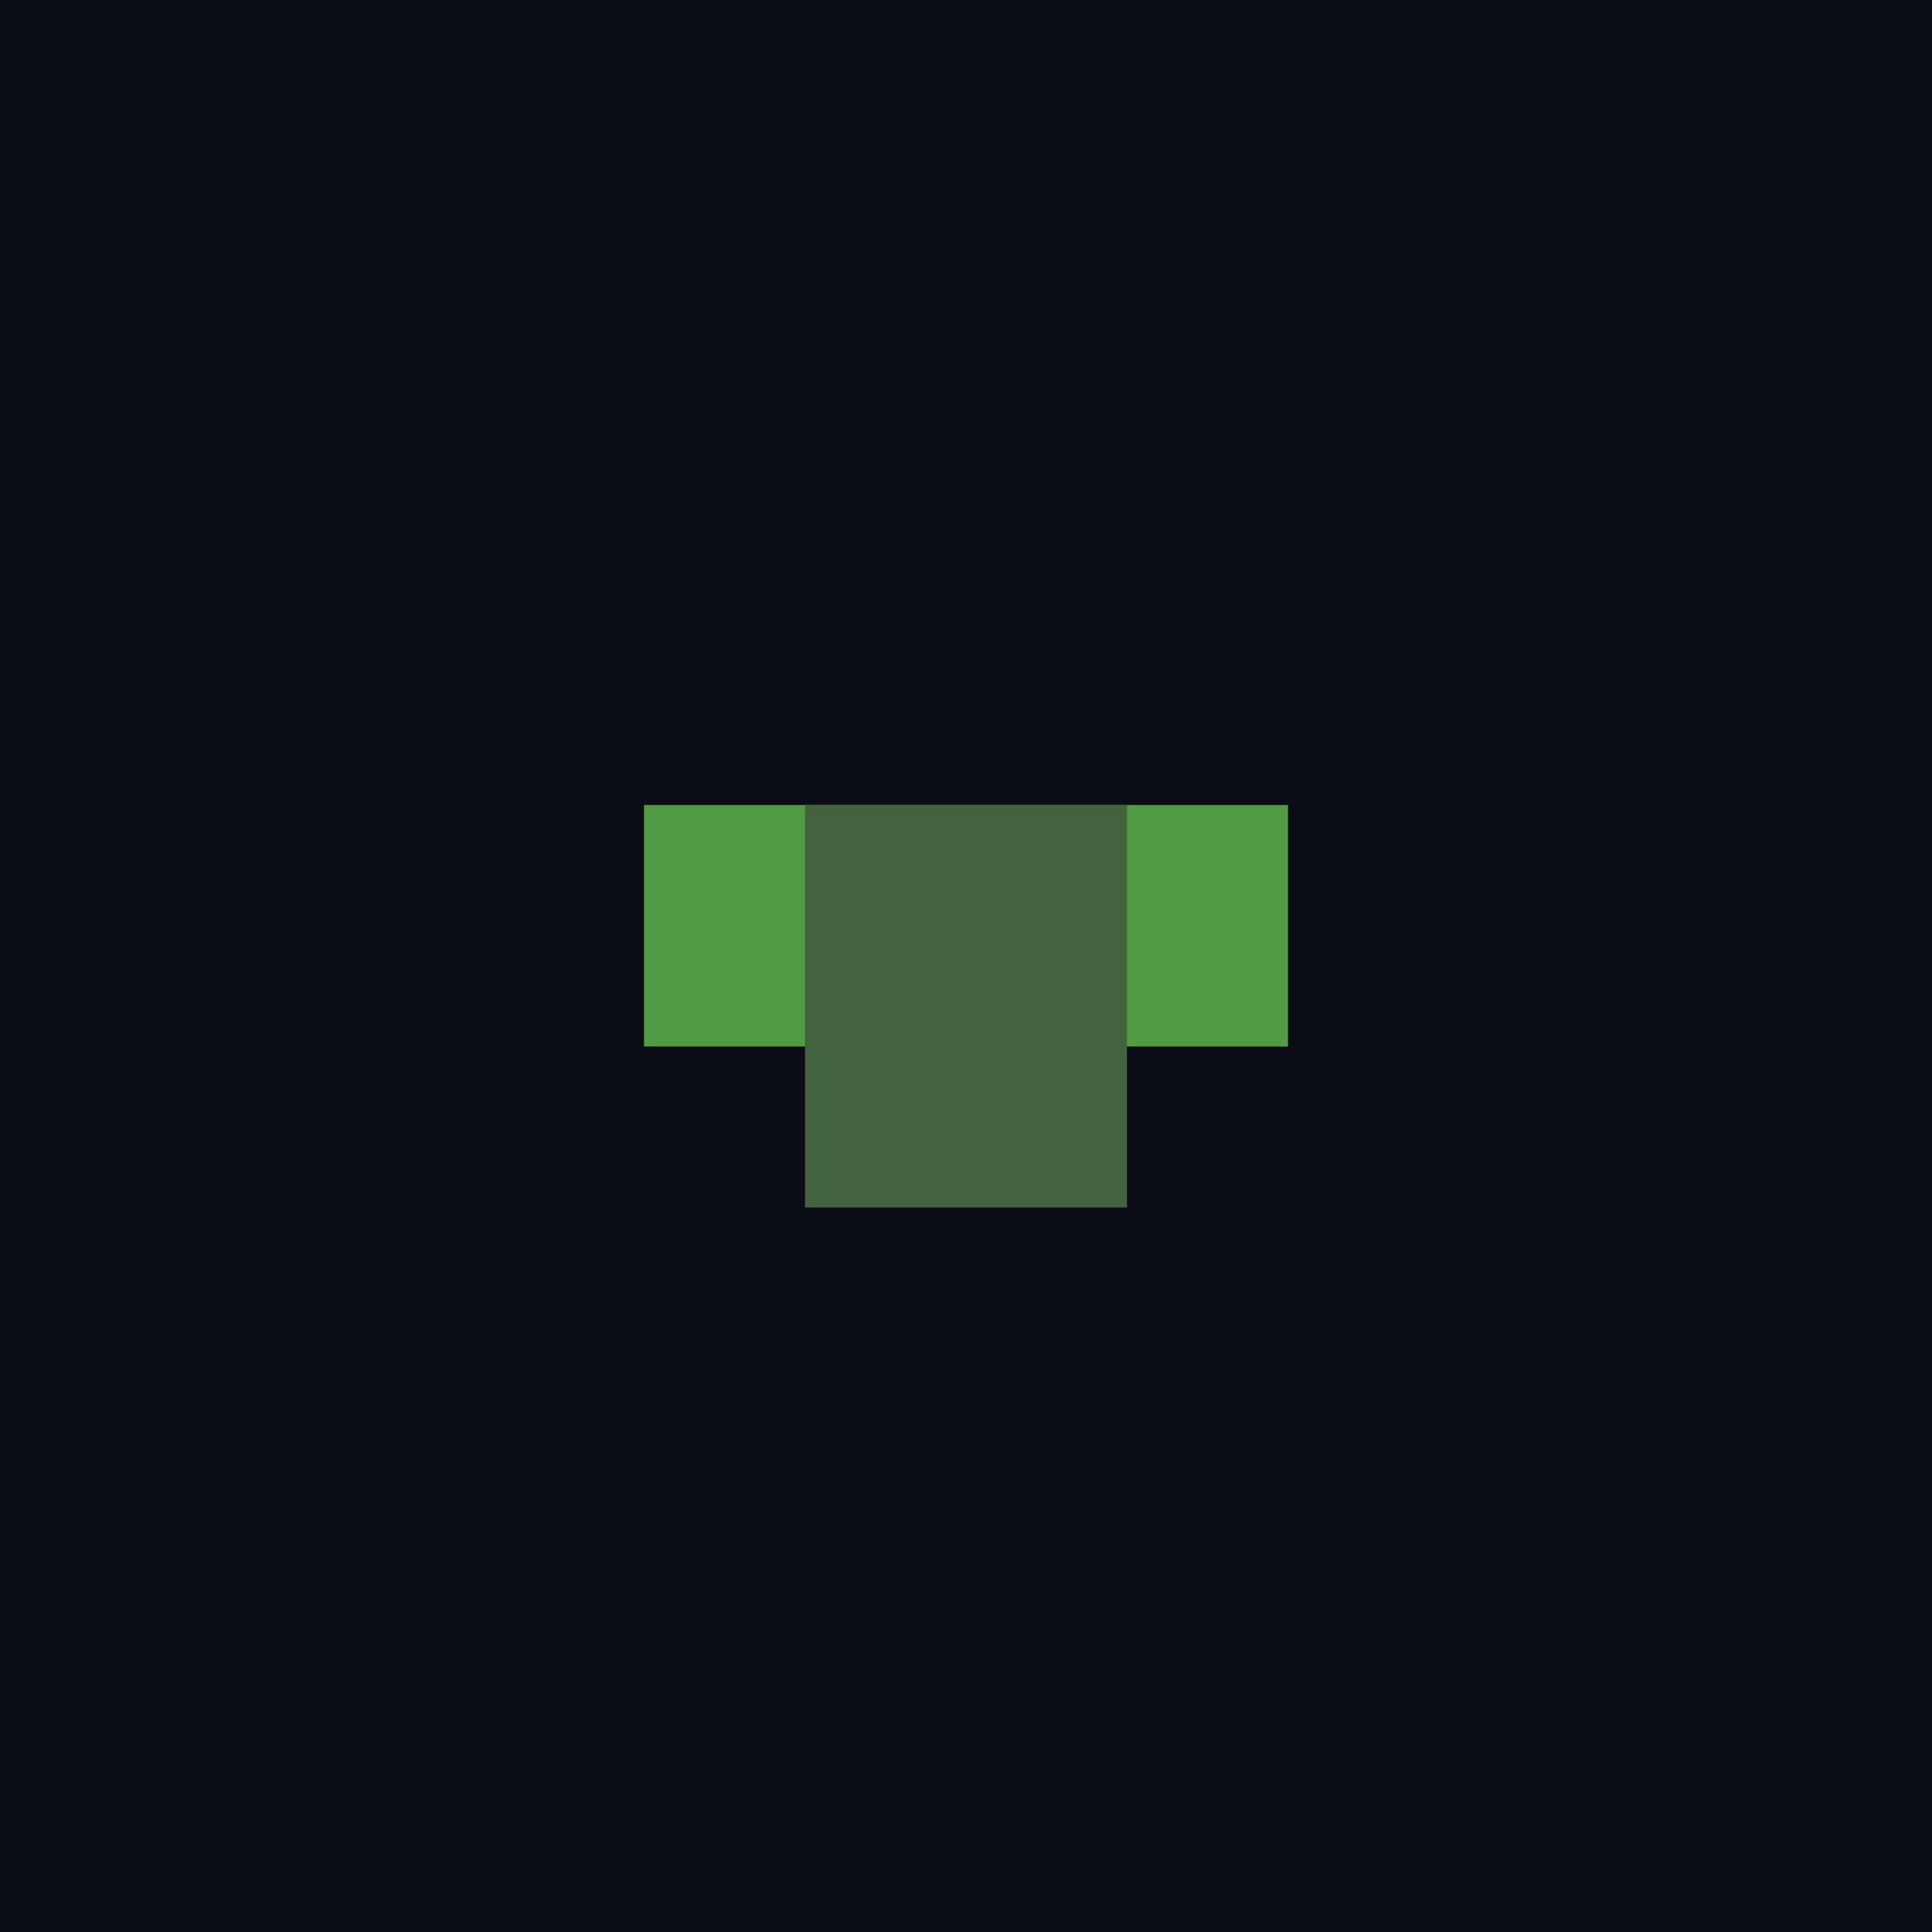 <svg id='gear-29' viewBox='0 0 24 24' xmlns='http://www.w3.org/2000/svg'><path style='fill:#0c0c16' d='M0 0h24v24H0z'/><path style='fill:#519b42' d='M16 13v-3H8v3'/><path style='fill:#42633b' d='M12 10h-2v5h4v-5h-2z'/></svg>